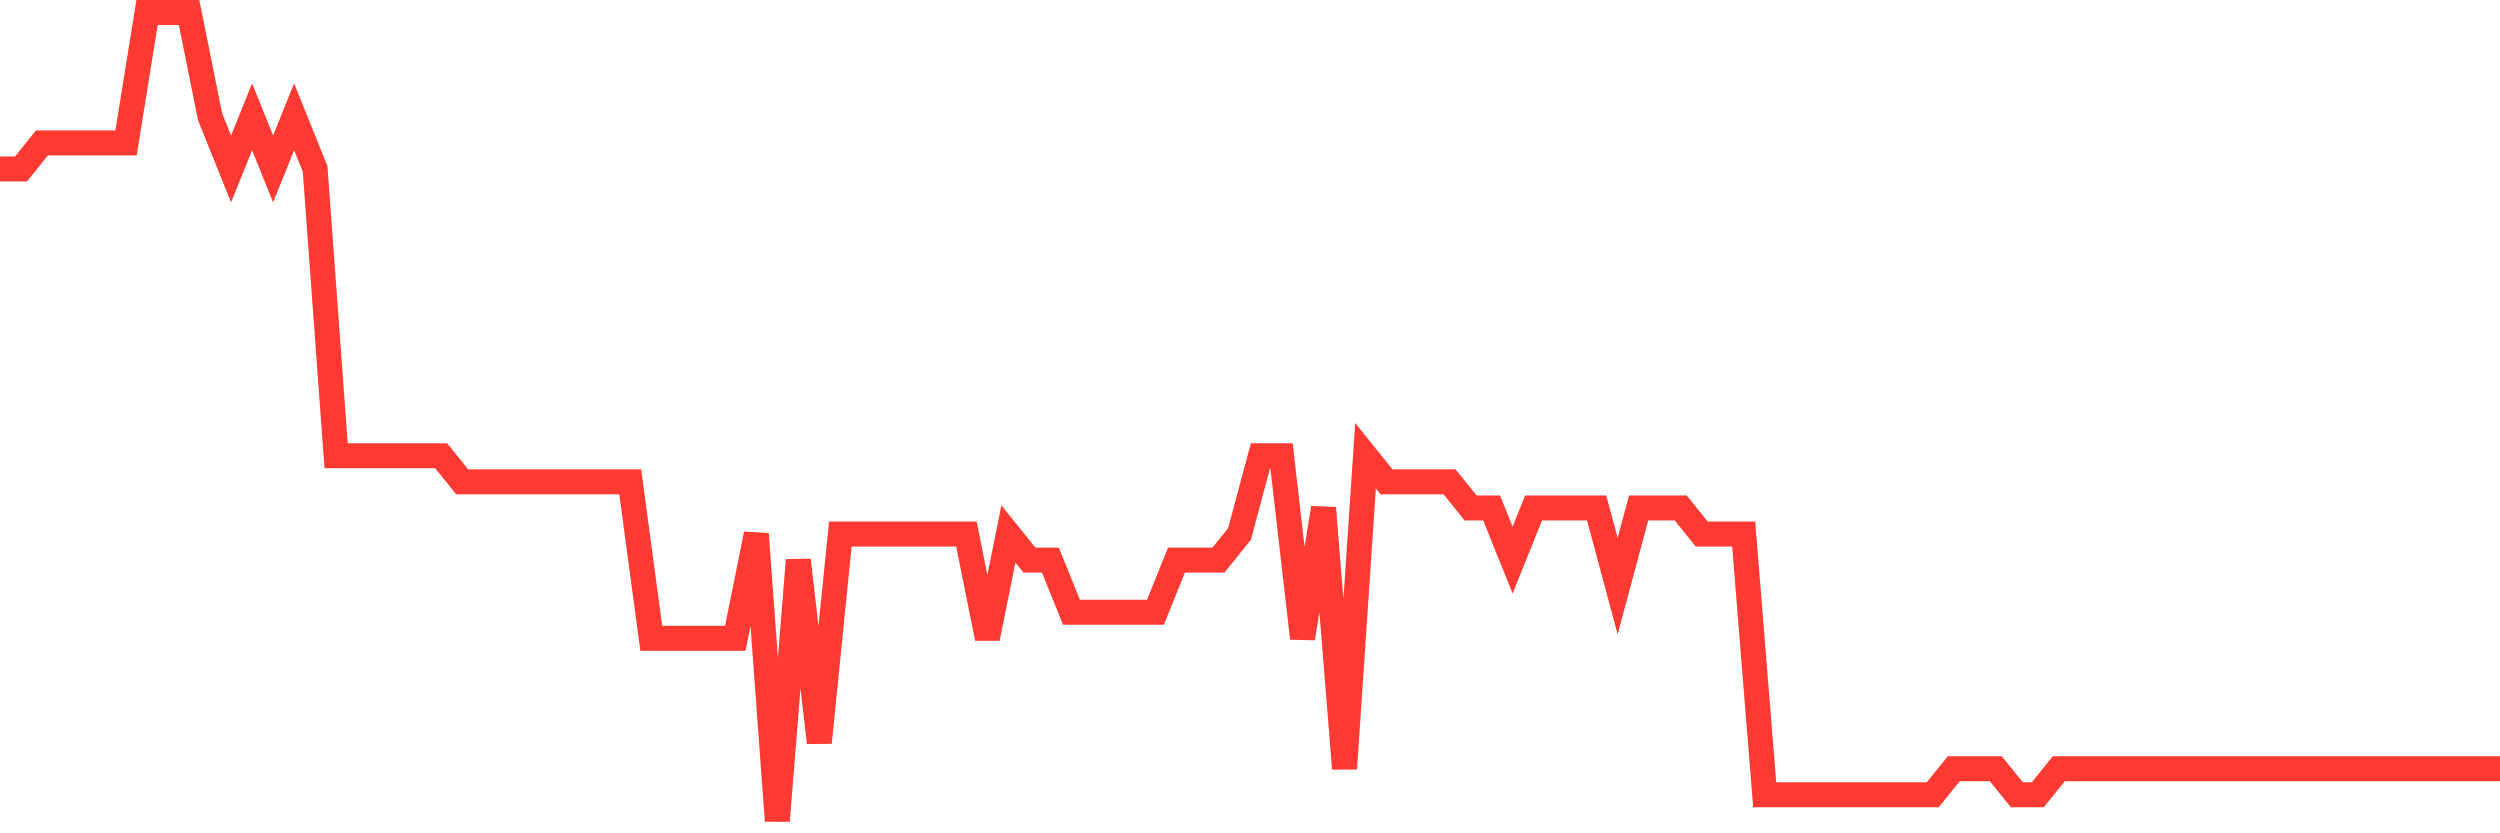 <svg
  xmlns="http://www.w3.org/2000/svg"
  xmlns:xlink="http://www.w3.org/1999/xlink"
  width="120"
  height="40"
  viewBox="0 0 120 40"
  preserveAspectRatio="none"
>
  <polyline
    points="0,8.11 1.008,8.11 2.017,6.858 3.025,6.858 4.034,6.858 5.042,6.858 6.05,6.858 7.059,0.6 8.067,0.6 9.076,0.6 10.084,5.606 11.092,8.11 12.101,5.606 13.109,8.11 14.118,5.606 15.126,8.11 16.134,21.877 17.143,21.877 18.151,21.877 19.16,21.877 20.168,21.877 21.176,21.877 22.185,23.129 23.193,23.129 24.202,23.129 25.21,23.129 26.218,23.129 27.227,23.129 28.235,23.129 29.244,23.129 30.252,23.129 31.261,30.639 32.269,30.639 33.277,30.639 34.286,30.639 35.294,30.639 36.303,25.632 37.311,39.4 38.319,26.884 39.328,35.645 40.336,25.632 41.345,25.632 42.353,25.632 43.361,25.632 44.37,25.632 45.378,25.632 46.387,25.632 47.395,30.639 48.403,25.632 49.412,26.884 50.42,26.884 51.429,29.387 52.437,29.387 53.445,29.387 54.454,29.387 55.462,29.387 56.471,26.884 57.479,26.884 58.487,26.884 59.496,25.632 60.504,21.877 61.513,21.877 62.521,30.639 63.529,24.381 64.538,36.897 65.546,21.877 66.555,23.129 67.563,23.129 68.571,23.129 69.58,23.129 70.588,24.381 71.597,24.381 72.605,26.884 73.613,24.381 74.622,24.381 75.63,24.381 76.639,24.381 77.647,28.135 78.655,24.381 79.664,24.381 80.672,24.381 81.681,25.632 82.689,25.632 83.697,25.632 84.706,38.148 85.714,38.148 86.723,38.148 87.731,38.148 88.739,38.148 89.748,38.148 90.756,38.148 91.765,38.148 92.773,38.148 93.782,36.897 94.79,36.897 95.798,36.897 96.807,38.148 97.815,38.148 98.824,36.897 99.832,36.897 100.84,36.897 101.849,36.897 102.857,36.897 103.866,36.897 104.874,36.897 105.882,36.897 106.891,36.897 107.899,36.897 108.908,36.897 109.916,36.897 110.924,36.897 111.933,36.897 112.941,36.897 113.95,36.897 114.958,36.897 115.966,36.897 116.975,36.897 117.983,36.897 118.992,36.897 120,36.897"
    fill="none"
    stroke="#ff3a33"
    stroke-width="1.2"
  >
  </polyline>
</svg>